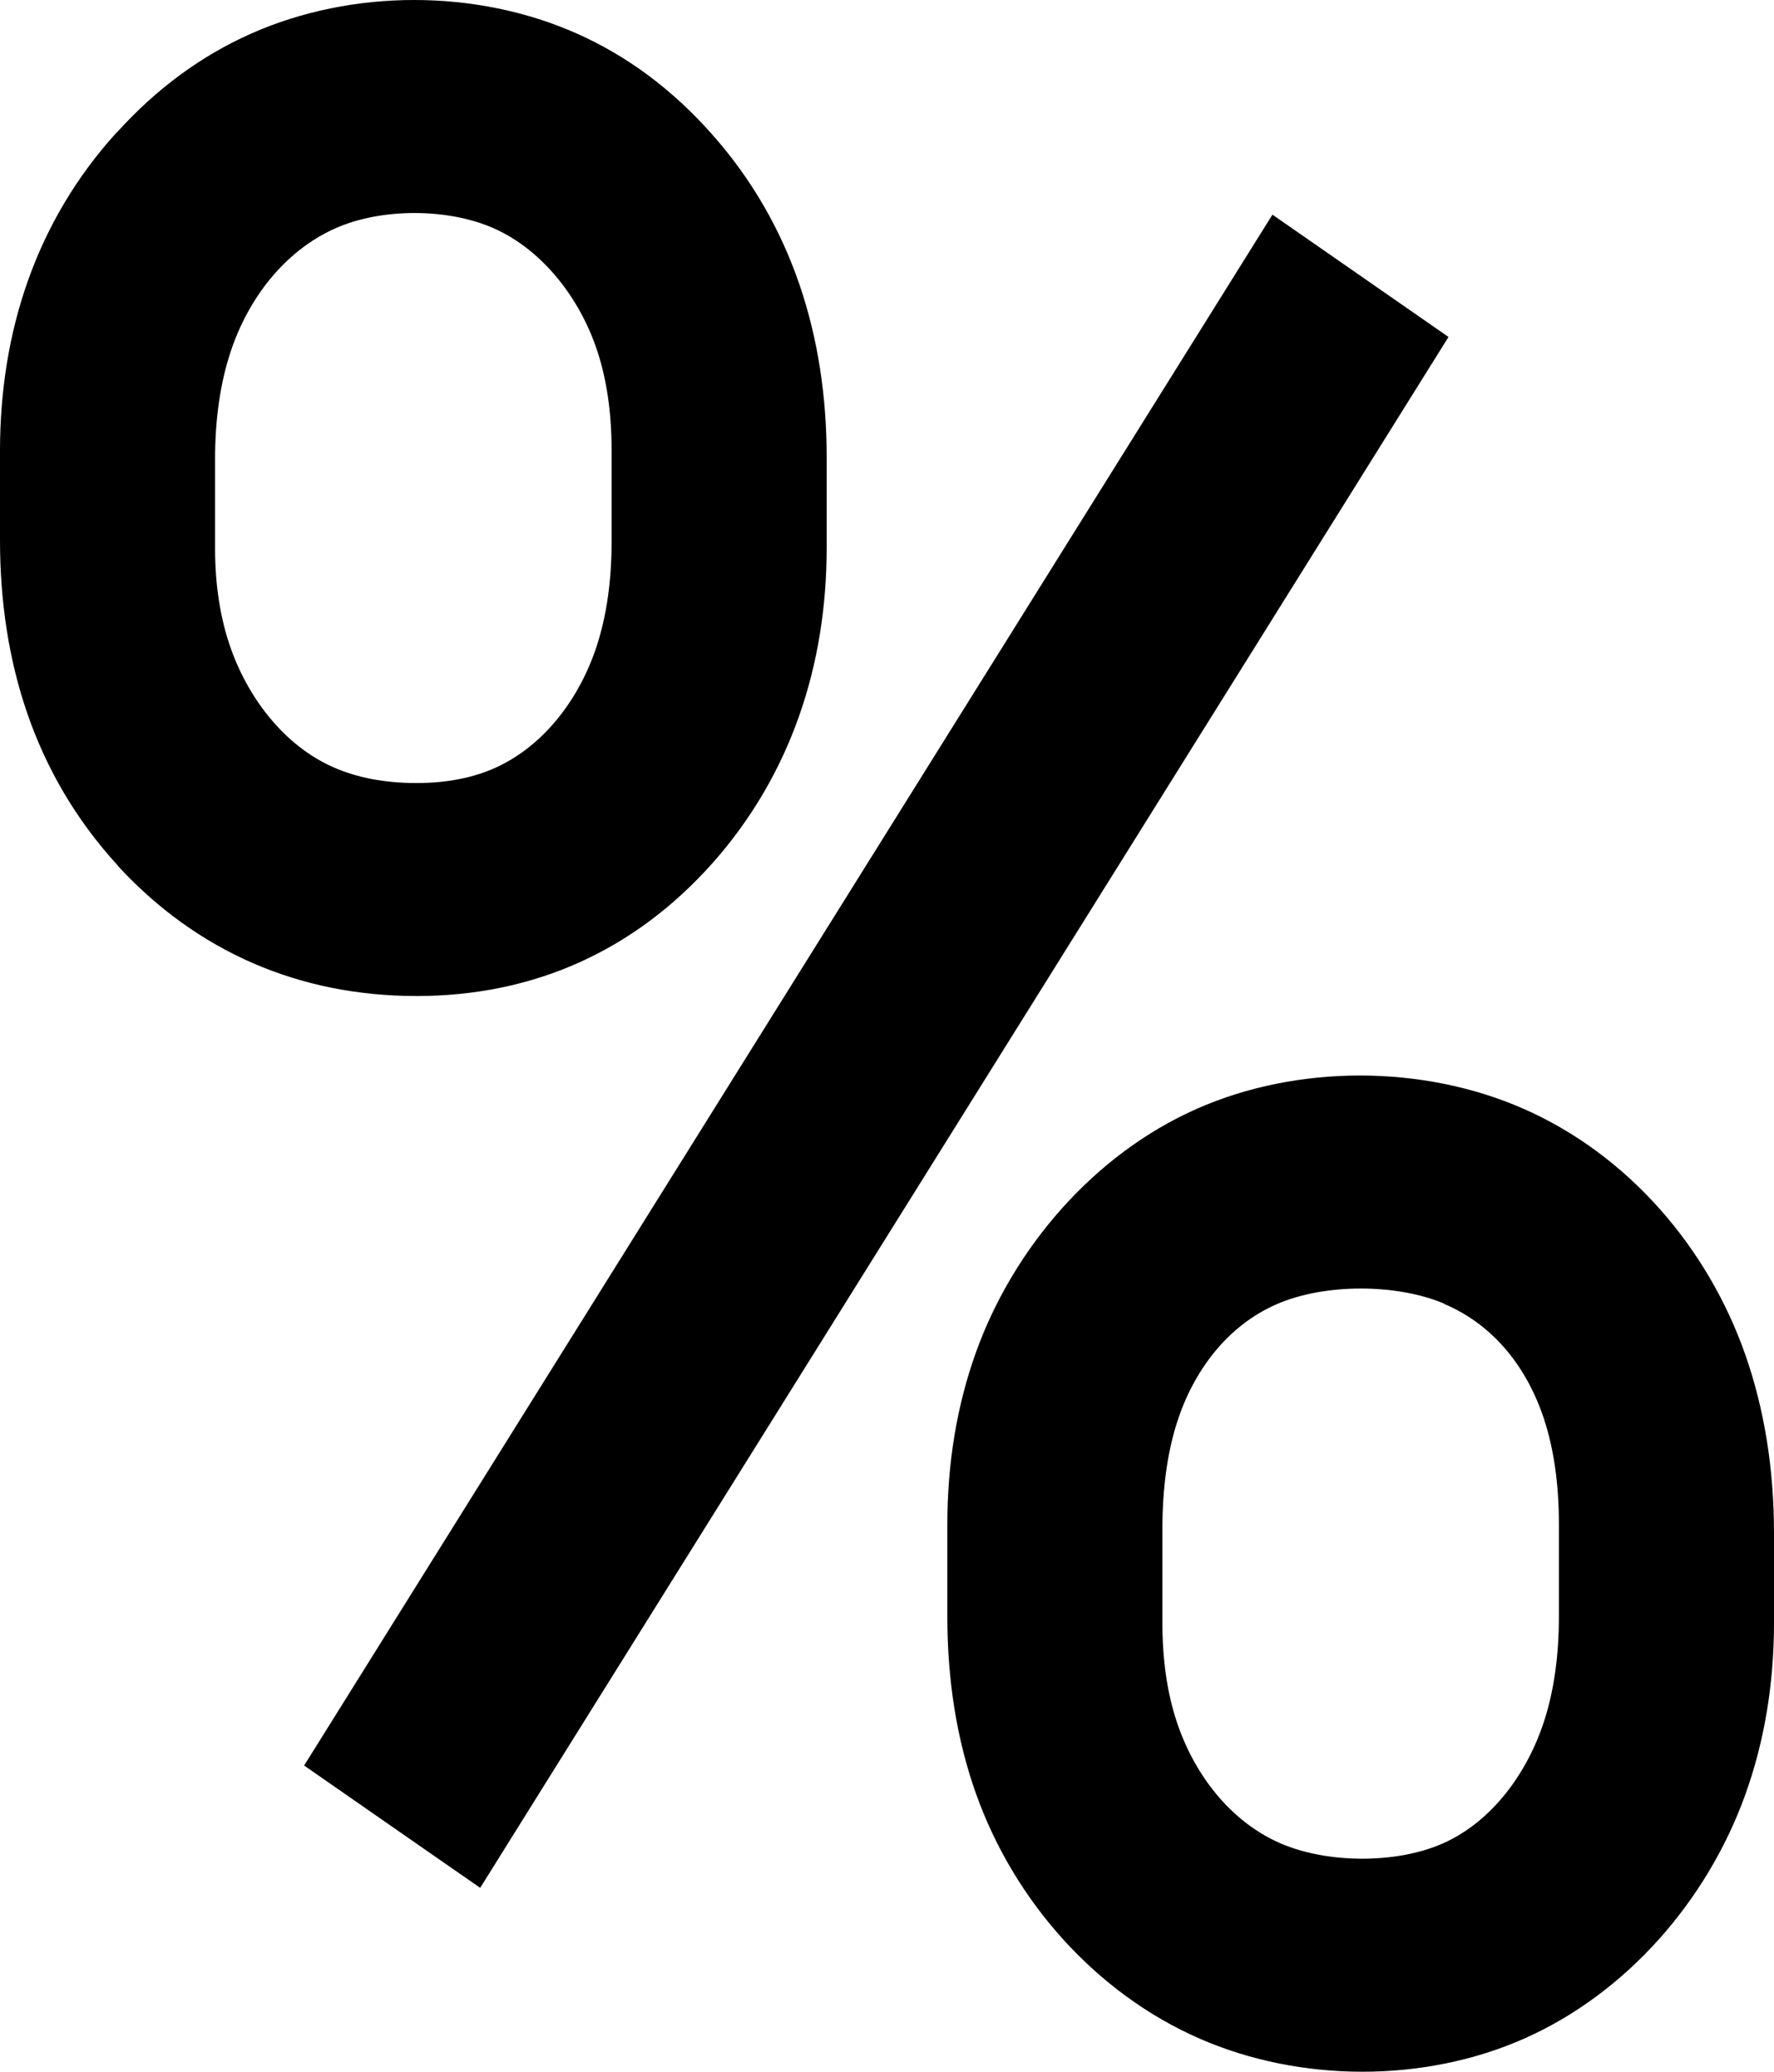 <?xml version="1.0" encoding="UTF-8"?>
<svg xmlns="http://www.w3.org/2000/svg" shape-rendering="geometricPrecision" text-rendering="geometricPrecision" image-rendering="optimizeQuality" fill-rule="evenodd" clip-rule="evenodd" viewBox="0 0 439 512.51">
  <path fill-rule="nonzero" d="M0 111.57c0-29.52 8.91-56.91 28.98-78.93l.03.03C38.74 21.93 49.78 13.8 62.13 8.32c25.01-11.1 55.83-11.11 80.82.07 12.38 5.54 23.43 13.77 33.11 24.67 20.04 22.5 28.51 50.29 28.51 80.1v22.34c0 29.1-8.85 56.15-28.3 78.09l-.07.06c-19.29 21.6-44.16 32.75-73.12 32.75-28.95 0-54.29-10.9-73.93-32.21v-.07C8.52 191.6 0 163.77 0 133.59v-22.02zm53.22 24.03c0 8.88 1.22 16.92 3.63 24.04 4.28 12.62 13.19 24.65 25.61 30.15 5.89 2.61 12.76 3.92 20.62 3.92 7.39 0 13.9-1.26 19.49-3.76 12.4-5.63 20.98-17.5 25.12-30.2 2.43-7.48 3.66-16.06 3.66-25.74v-22.54c0-9.37-1.21-17.68-3.63-24.91-4.19-12.53-13.2-24.58-25.48-30.06-11.38-5.06-27.91-5.08-39.29 0-12.71 5.67-21.63 17.59-25.9 30.58-2.55 7.71-3.83 16.59-3.83 26.61v21.91zm181.21 241.62c0-15.29 2.36-29.54 7.1-42.73 9.33-25.91 29.32-49.04 54.72-60.23 24.86-10.95 55.82-10.9 80.69 0 25.96 11.38 45.7 34.37 54.98 60.93 4.71 13.46 7.08 28.2 7.08 44.15v22.02c0 15.28-2.39 29.54-7.14 42.71-9.38 25.99-29.23 48.98-54.69 60.25-24.79 10.98-55.46 10.86-80.29.01-25.82-11.27-45.92-34.13-55.33-60.52-4.76-13.35-7.12-28.01-7.12-43.94v-22.65zm53.22 24.24c0 9.26 1.21 17.5 3.62 24.68 4.24 12.65 13.02 24.36 25.46 29.81 11.6 5.08 28.85 5.21 40.44.03 12.33-5.52 20.91-17.71 24.96-30.26 2.42-7.49 3.64-16.12 3.64-25.85v-22.75c0-9.87-1.22-18.53-3.64-25.94-4.12-12.63-12.34-23.4-24.8-28.63v-.07c-11.78-4.96-29.47-4.98-41.22.08-12.46 5.36-20.8 16.68-24.85 29.35-2.4 7.52-3.61 16.35-3.61 26.48v23.07zM103.24 456.2l-27.98-19.44L314.88 53.1l43.57 30.26-239.62 383.66-15.59-10.82z"></path>
</svg>
